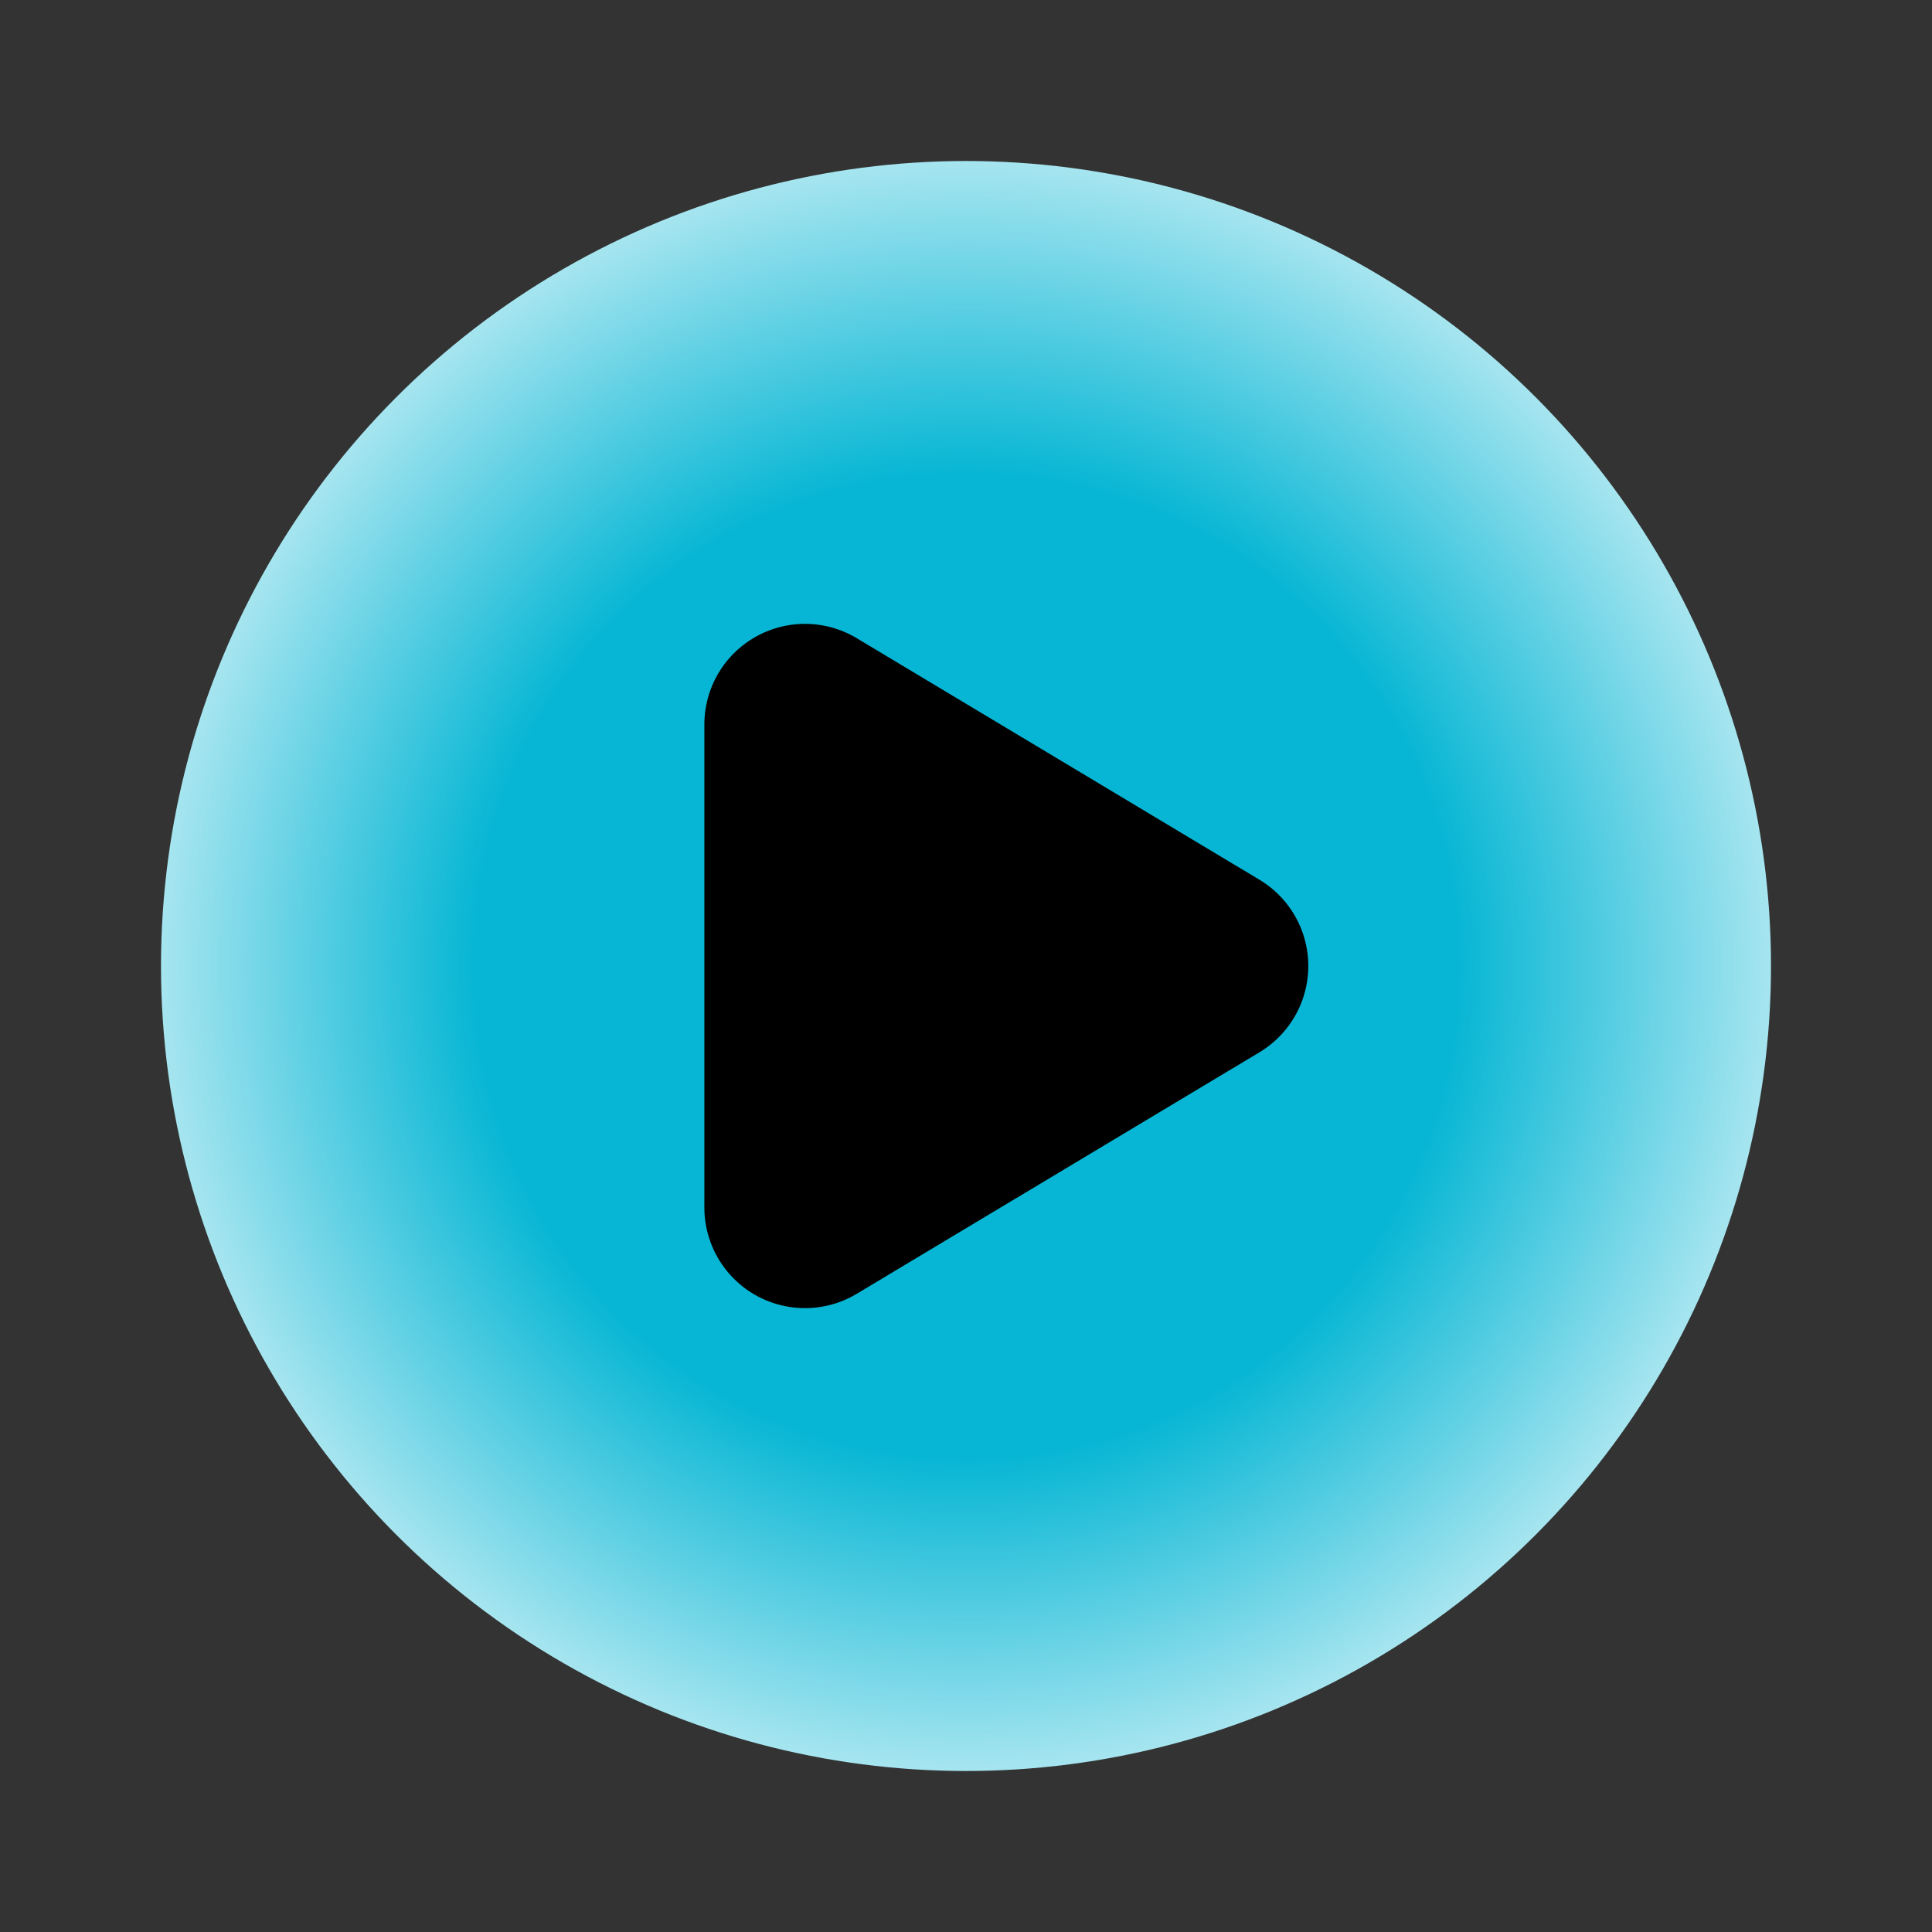 <svg xmlns="http://www.w3.org/2000/svg" width="128" height="128"
     viewBox="0 0 24 24" fill="none" stroke="currentColor"
     stroke-width="3" stroke-linecap="round" stroke-linejoin="round">

    <rect x="0" y="0" width="24" height="24" fill="#333333" stroke="none"/>

    <defs>
    <radialGradient id="bgGradient" cx="50%" cy="50%" r="60%">
      <stop offset="50%" stop-color="#06b6d4"/>
      <stop offset="100%" stop-color="#ffffff"/>
    </radialGradient>
  </defs>
  <!-- Icon paths -->
  <!-- <circle cx="12" cy="12" r="10" fill="url(#bgGradient)" stroke-width="1"/> -->
  <svg xmlns="http://www.w3.org/2000/svg" width="24" height="24" viewBox="0 0 24 24" fill="none" stroke="currentColor" stroke-width="2" stroke-linecap="round" stroke-linejoin="round" class="lucide lucide-circle-play-icon lucide-circle-play">\
    <circle cx="12" cy="12" r="10" fill="url(#bgGradient)" stroke-width="0"/>
    <path stroke-width="0.5" d="M9 9.003a1 1 0 0 1 1.517-.859l4.997 2.997a1 1 0 0 1 0 1.718l-4.997 2.997A1 1 0 0 1 9 14.996z" fill="currentColor"/>
  </svg>
</svg>
